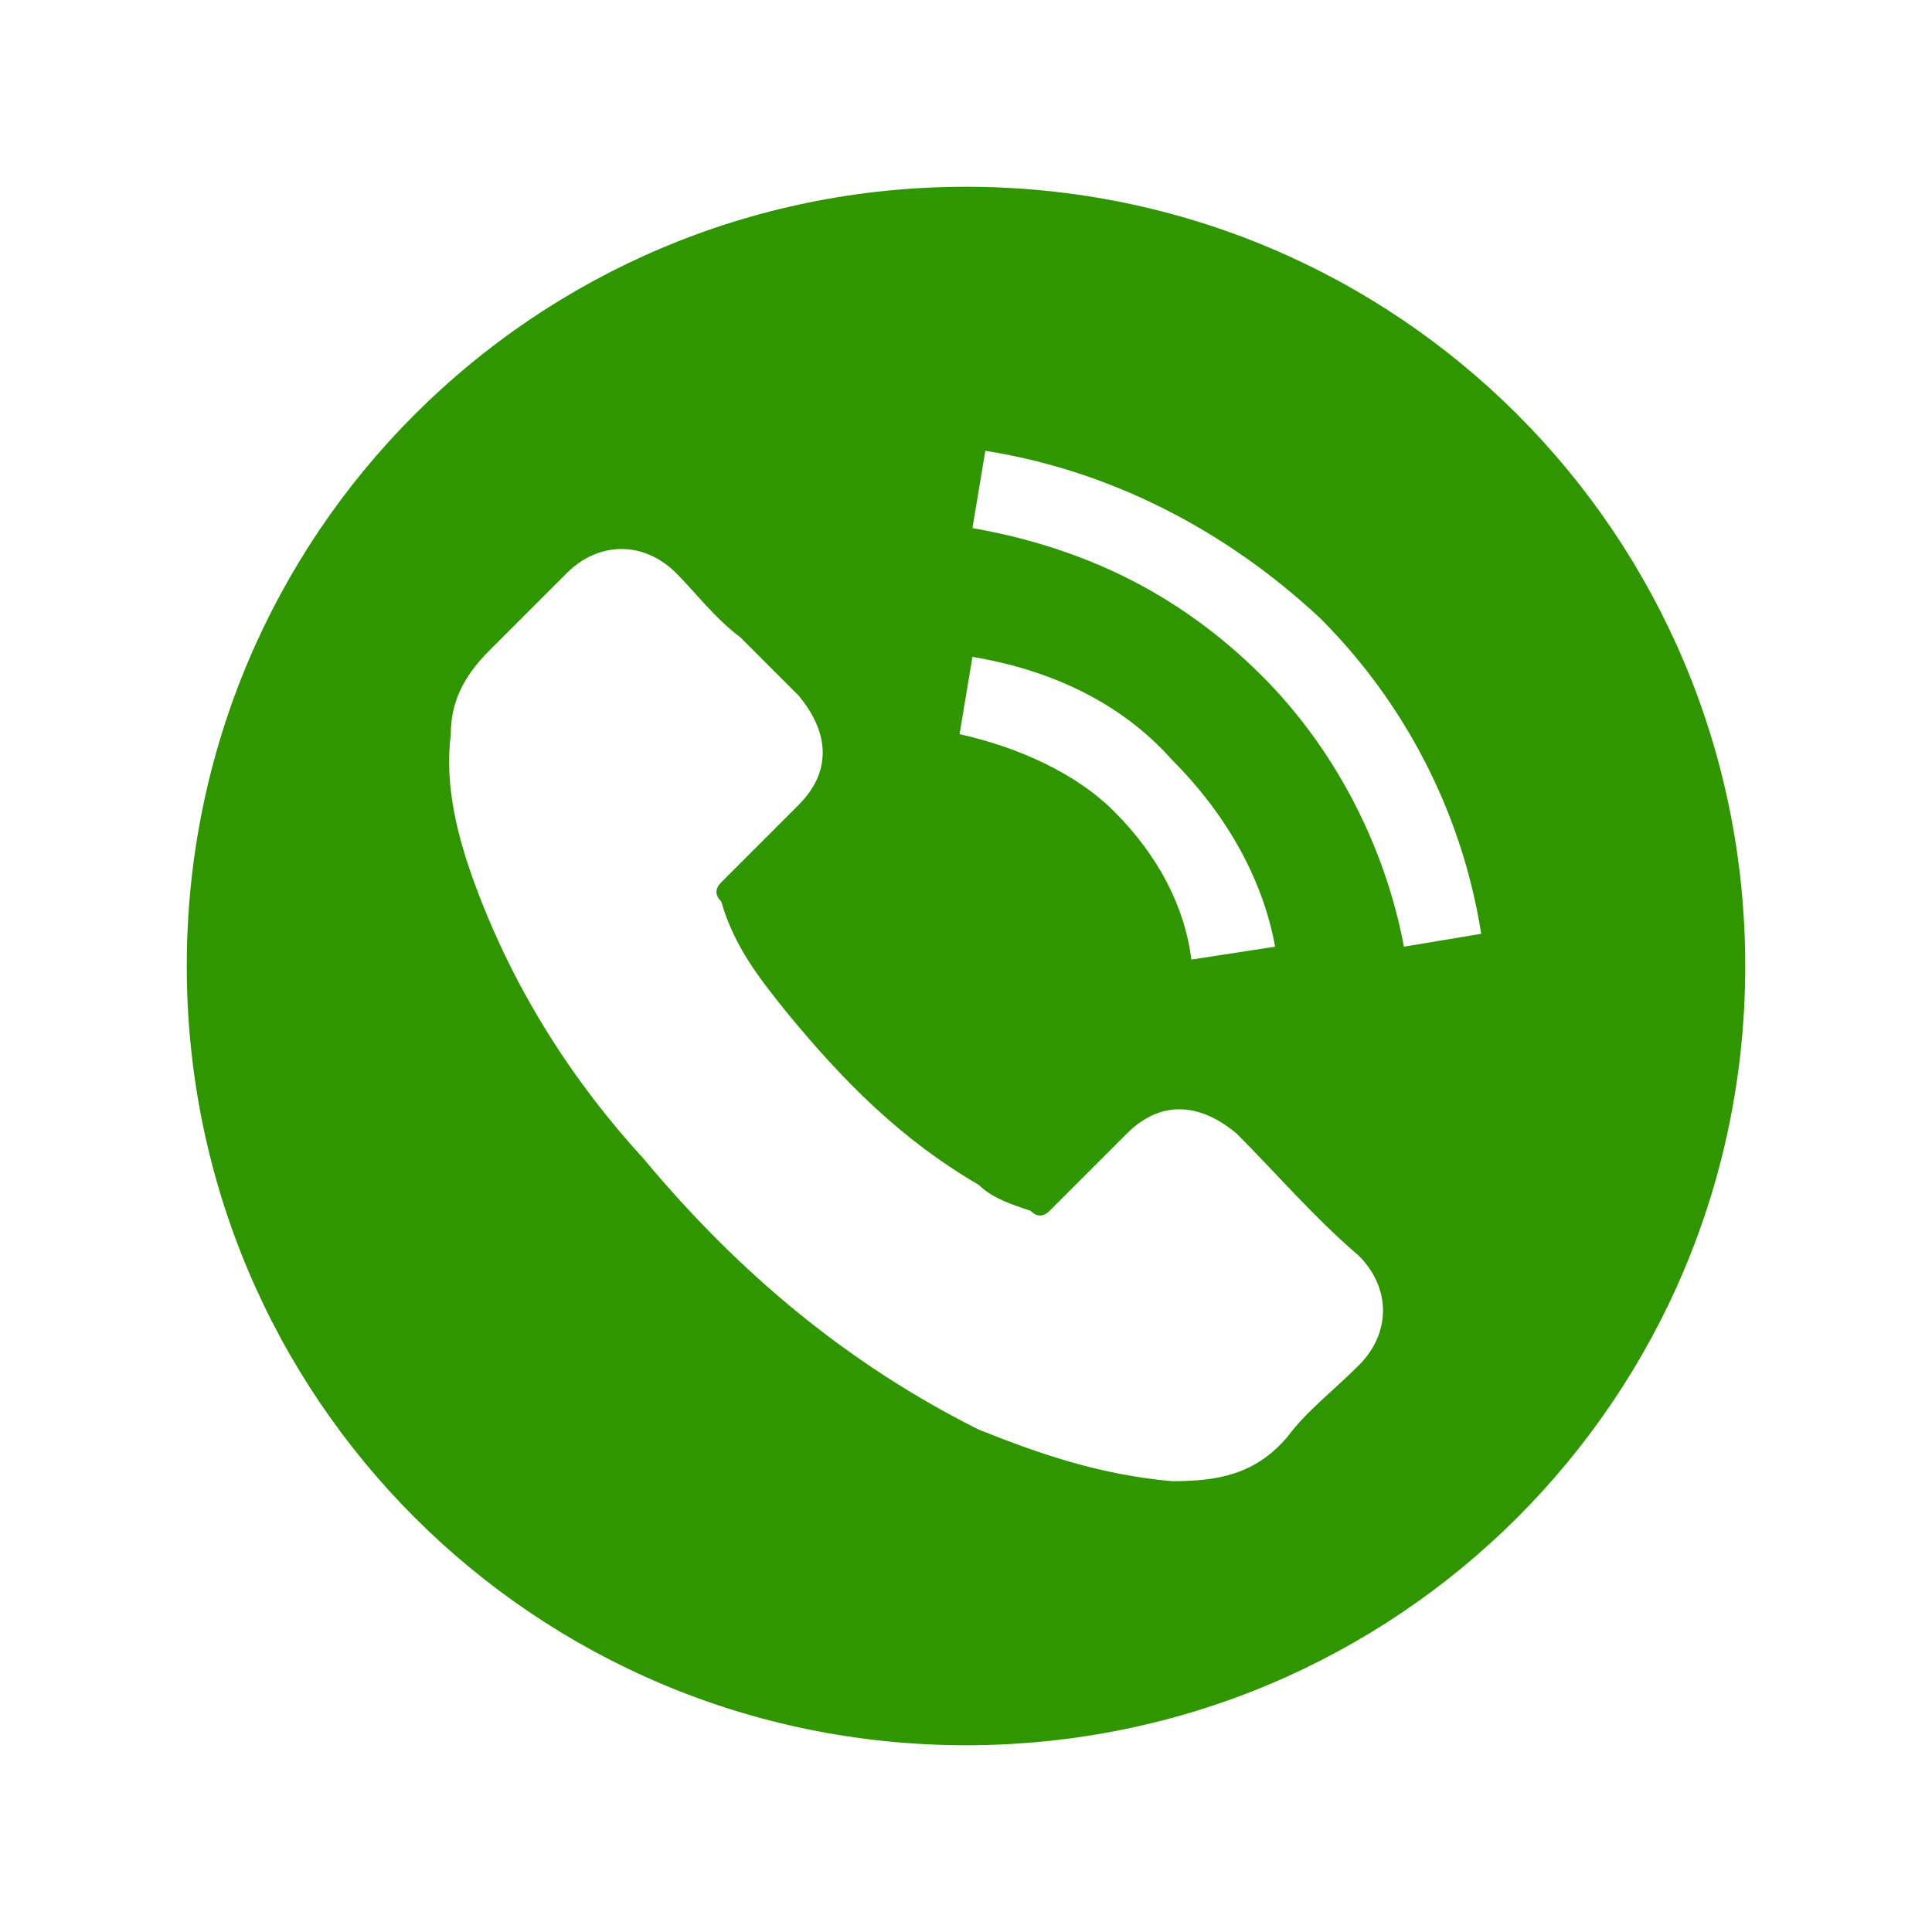 <?xml version="1.0" encoding="UTF-8"?>
<!DOCTYPE svg PUBLIC "-//W3C//DTD SVG 1.1//EN" "http://www.w3.org/Graphics/SVG/1.1/DTD/svg11.dtd">
<!-- Creator: CorelDRAW X8 -->
<svg xmlns="http://www.w3.org/2000/svg" xml:space="preserve" width="300px" height="300px" version="1.1" shape-rendering="geometricPrecision" text-rendering="geometricPrecision" image-rendering="optimizeQuality" fill-rule="evenodd" clip-rule="evenodd"
viewBox="0 0 300 300"
 xmlns:xlink="http://www.w3.org/1999/xlink">
 <g id="Ebene_x0020_1">
  <path fill="#309600" d="M150 29c67,0 121,54 121,121 0,67 -54,121 -121,121 -67,0 -121,-54 -121,-121 0,-67 54,-121 121,-121zm42 147c-6,-5 -12,-5 -17,0 -4,4 -8,8 -12,12 -1,1 -2,1 -3,0 -3,-1 -6,-2 -8,-4 -12,-7 -21,-16 -30,-27 -4,-5 -8,-10 -10,-17 -1,-1 -1,-2 0,-3 4,-4 8,-8 12,-12 5,-5 5,-11 0,-17 -3,-3 -6,-6 -9,-9 -4,-3 -7,-7 -10,-10 -5,-5 -12,-5 -17,0 -4,4 -8,8 -12,12 -4,4 -6,8 -6,13 -1,8 1,16 4,24 6,16 15,30 26,42 15,18 32,32 52,42 10,4 19,7 30,8 7,0 13,-1 18,-7 3,-4 7,-7 11,-11 5,-5 5,-12 0,-17 -7,-6 -13,-13 -19,-19zm-7 -27l13 -2c-2,-11 -8,-21 -16,-29 -8,-9 -19,-14 -31,-16l-2 12c9,2 18,6 24,12 7,7 11,15 12,23zm20 -53c-15,-14 -33,-23 -52,-26l-2 12c17,3 32,10 45,23 11,11 19,26 22,42l12 -2c-3,-19 -12,-36 -25,-49z"/>
 </g>
</svg>
